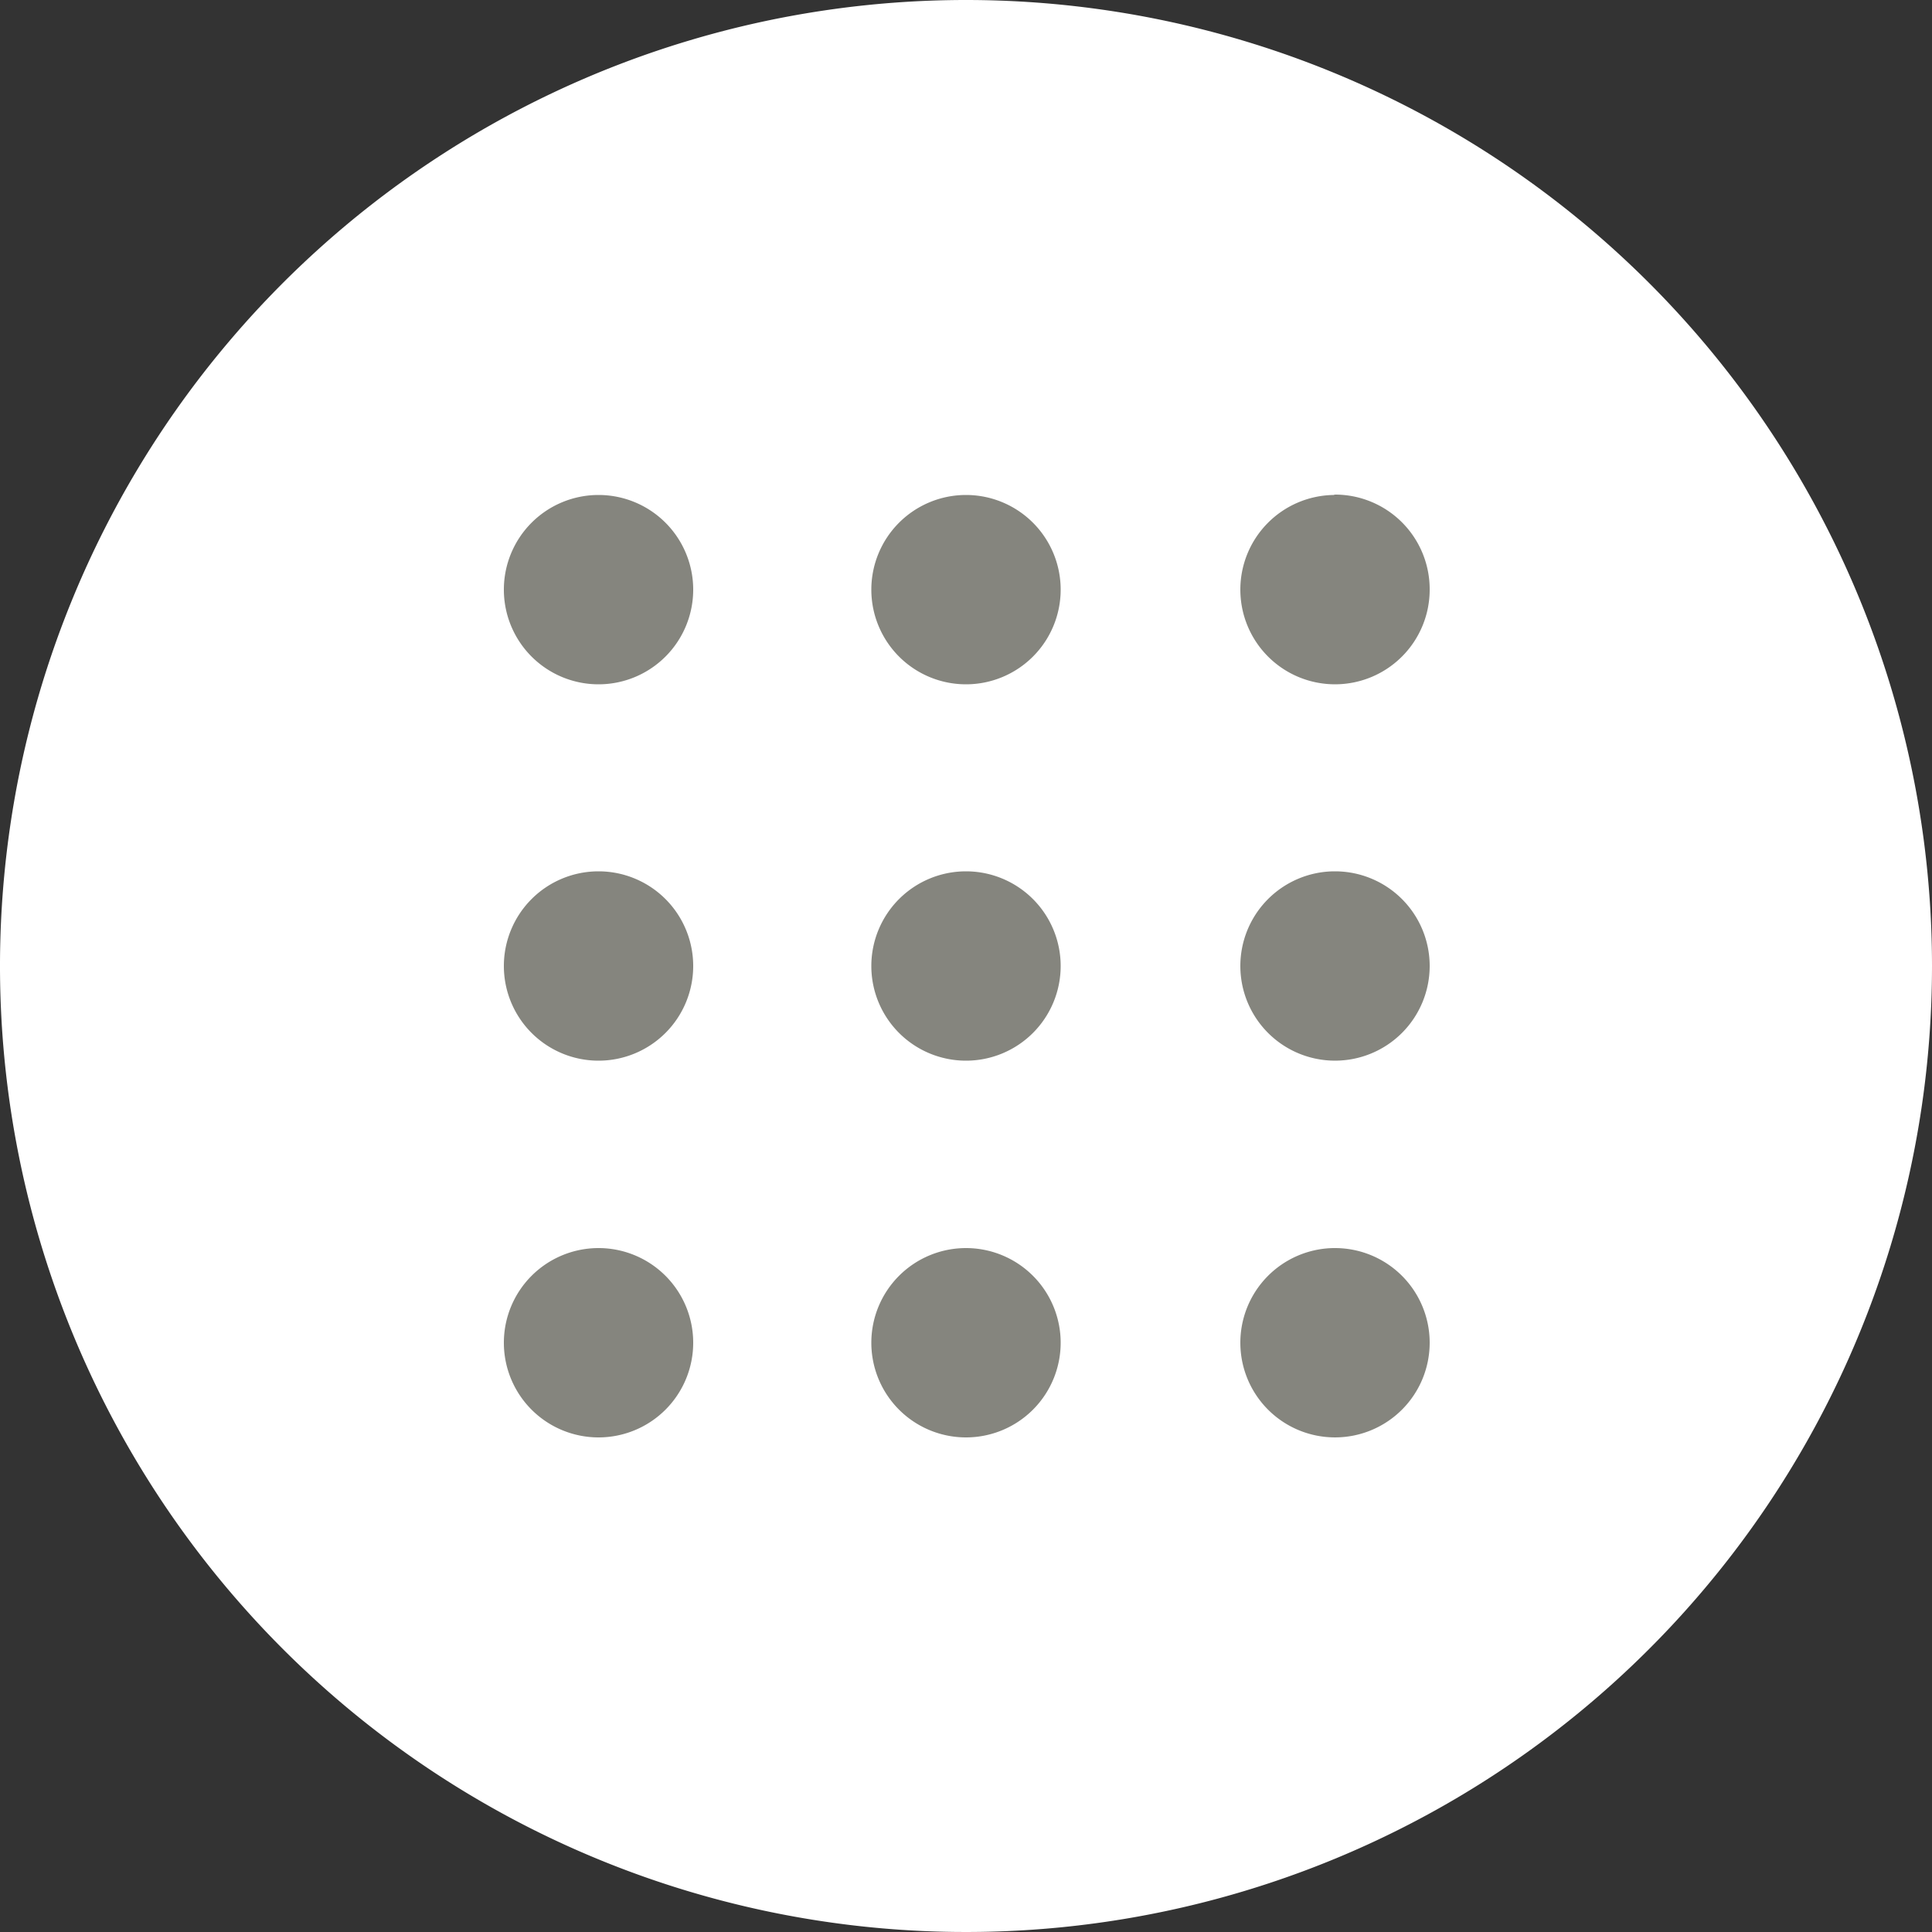 <svg xmlns="http://www.w3.org/2000/svg" viewBox="0 0 50 50"><rect x="0" y="0" width="50" height="50" fill="#333333" stroke="none"/><defs><style>.cls-1{fill:#fff;}.cls-2{fill:#85857e;}</style></defs><title>Element 28</title><g id="Ebene_2" data-name="Ebene 2"><g id="Ebene_1-2" data-name="Ebene 1"><path class="cls-1" d="M25,0A25,25,0,1,0,50,25,25,25,0,0,0,25,0"/><path class="cls-2" d="M15.49,12.81a2.45,2.45,0,1,0,2.45,2.45,2.45,2.45,0,0,0-2.45-2.45"/><path class="cls-2" d="M15.49,22.55A2.45,2.45,0,1,0,17.94,25a2.45,2.45,0,0,0-2.45-2.45"/><path class="cls-2" d="M15.49,32.3a2.45,2.45,0,1,0,2.45,2.45,2.45,2.45,0,0,0-2.45-2.45"/><path class="cls-2" d="M25,12.81a2.45,2.45,0,1,0,2.45,2.45A2.45,2.45,0,0,0,25,12.81"/><path class="cls-2" d="M25,22.55A2.45,2.45,0,1,0,27.45,25,2.45,2.45,0,0,0,25,22.55"/><path class="cls-2" d="M25,32.3a2.45,2.45,0,1,0,2.45,2.45A2.45,2.45,0,0,0,25,32.3"/><path class="cls-2" d="M34.51,12.81A2.45,2.45,0,1,0,37,15.25a2.45,2.45,0,0,0-2.45-2.45"/><path class="cls-2" d="M34.51,22.55A2.45,2.45,0,1,0,37,25a2.45,2.45,0,0,0-2.45-2.45"/><path class="cls-2" d="M34.51,32.3A2.45,2.45,0,1,0,37,34.75a2.45,2.45,0,0,0-2.45-2.45"/></g></g></svg>